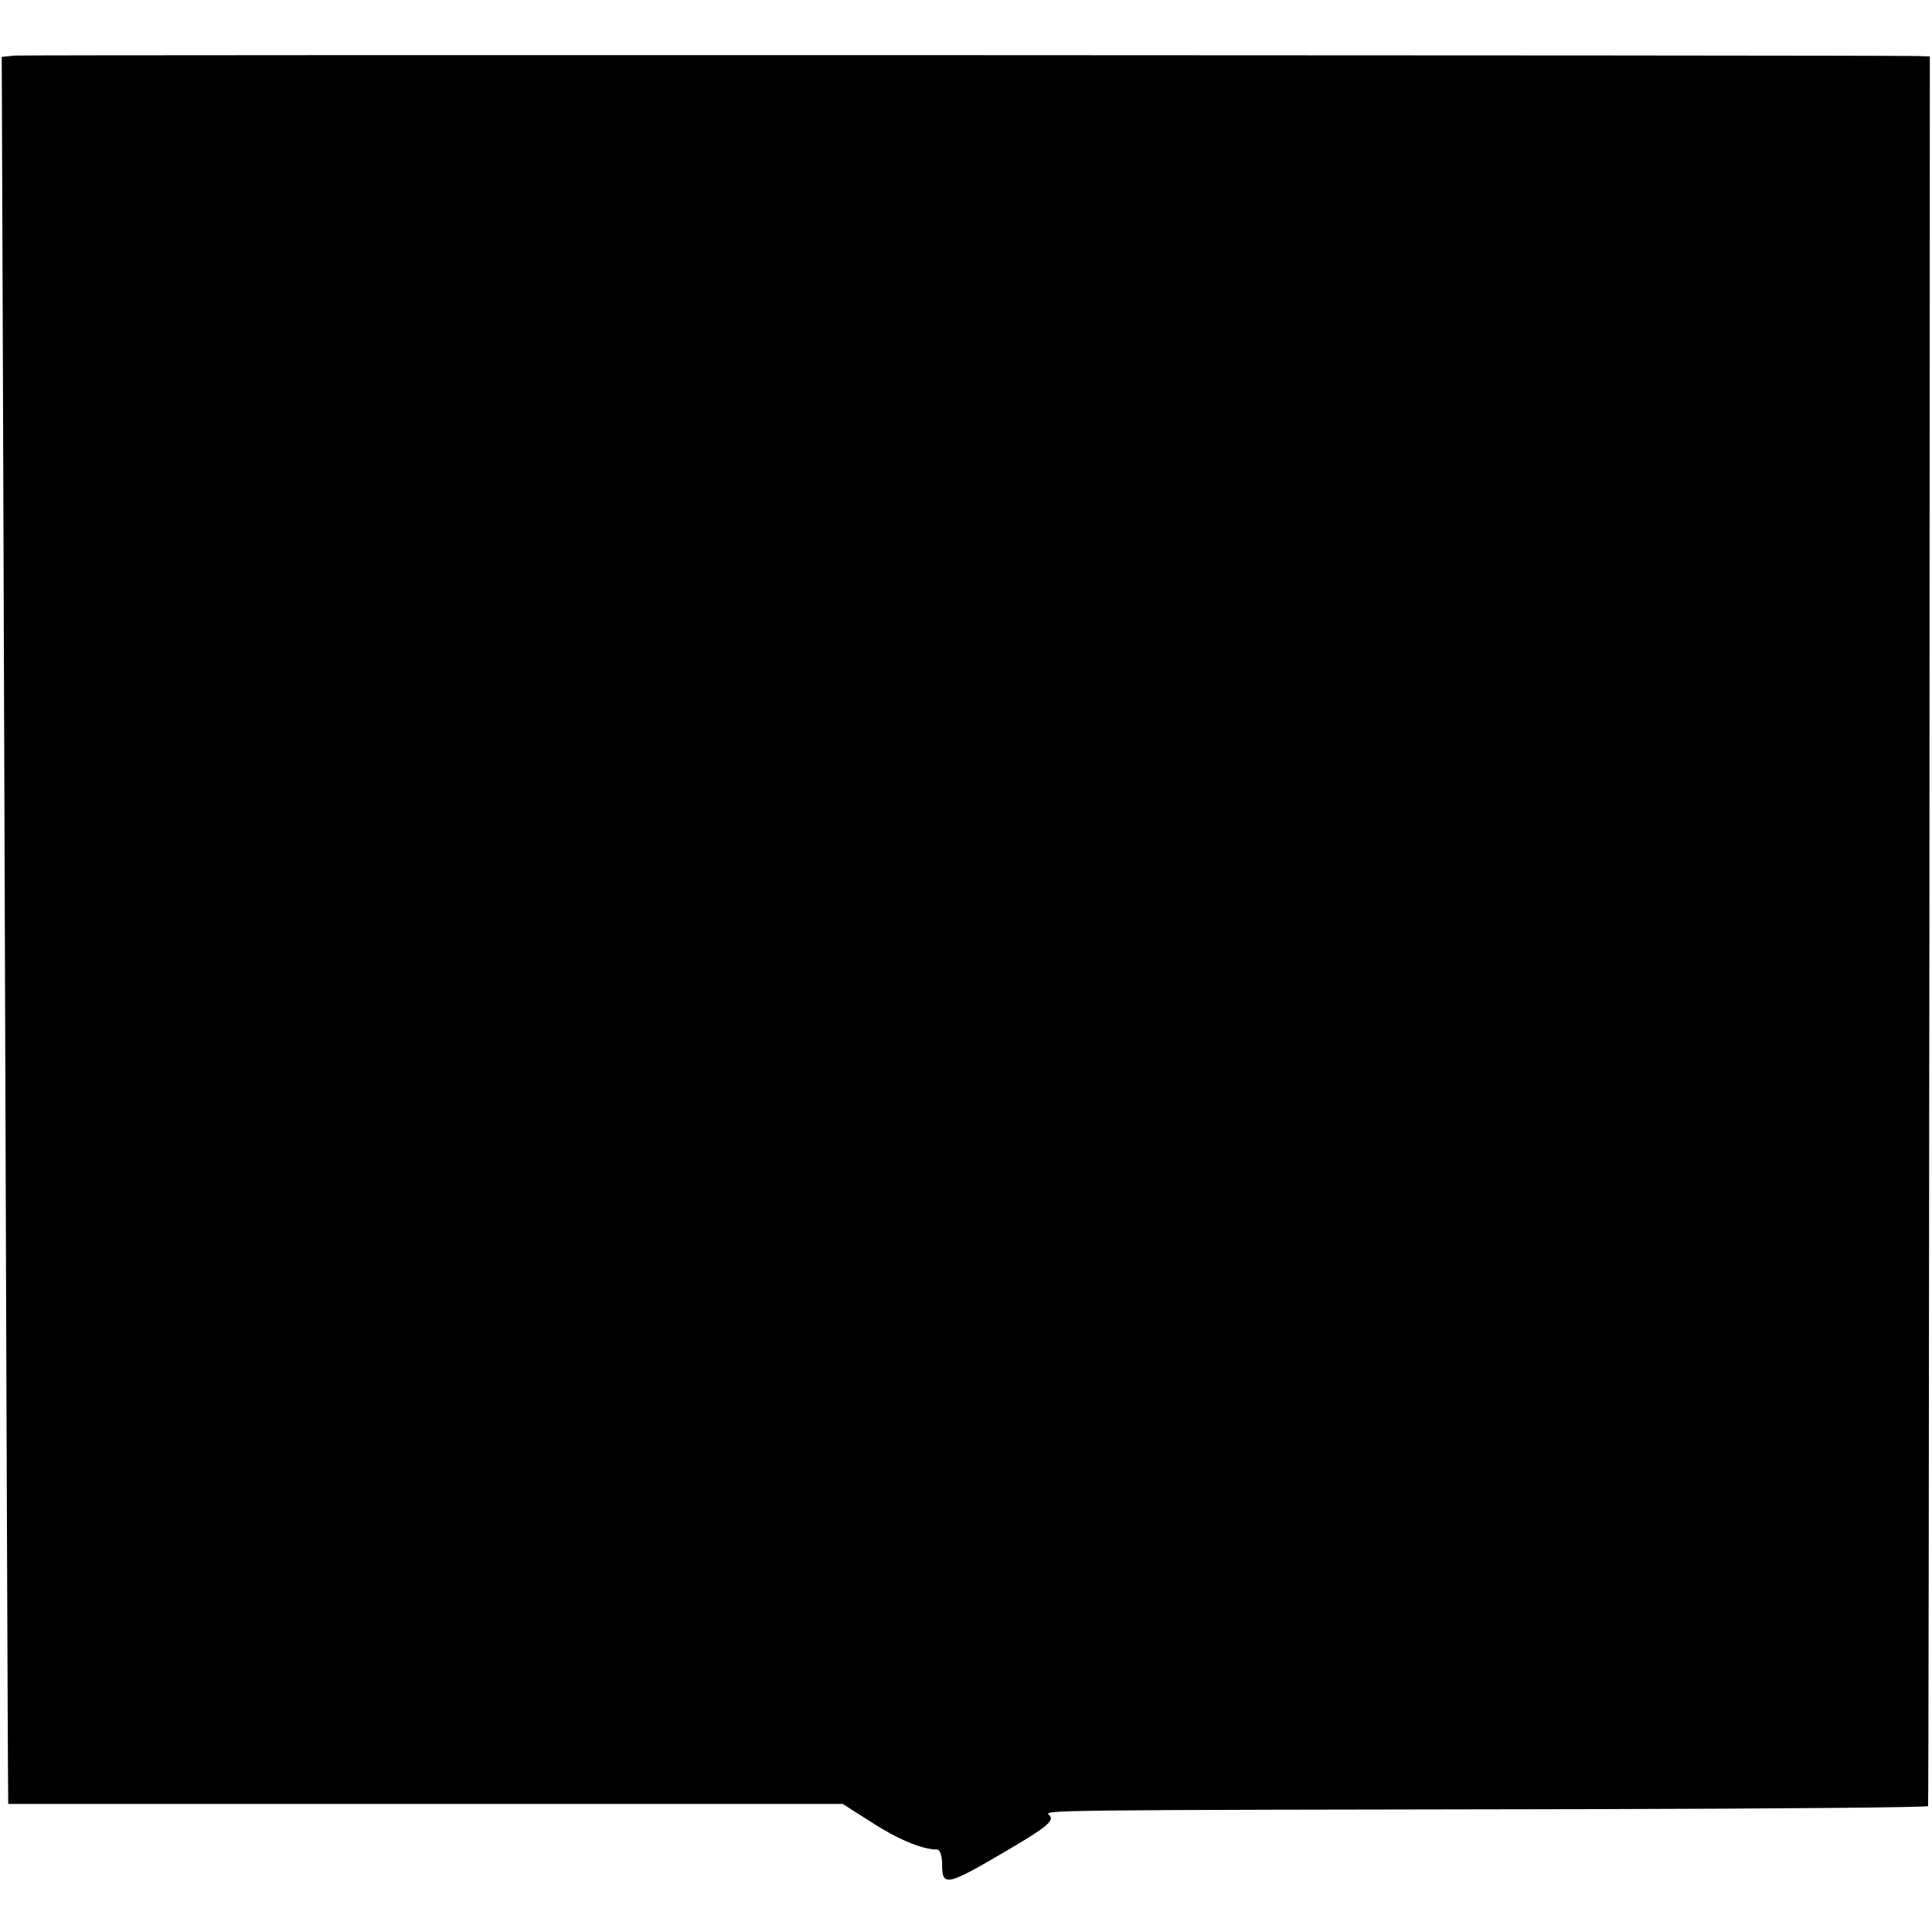 <?xml version="1.0" standalone="no"?>
<!DOCTYPE svg PUBLIC "-//W3C//DTD SVG 20010904//EN"
 "http://www.w3.org/TR/2001/REC-SVG-20010904/DTD/svg10.dtd">
<svg version="1.0" xmlns="http://www.w3.org/2000/svg"
 width="445pt" height="445pt" viewBox="0 0 445 445"
 preserveAspectRatio="xMidYMid meet">
<g transform="translate(0,445) scale(0.1,-0.1)"
fill="#000000" stroke="none">
<path d="M35 4322 l-31 -3 3 -802 c6 -1796 11 -3222 12 -3222 1 0 433 0 962 0
l960 0 66 -42 c60 -39 117 -63 151 -63 7 0 12 -14 12 -35 0 -52 11 -49 155 36
87 51 104 66 92 78 -12 12 -40 12 1260 14 420 1 764 4 764 7 1 3 2 911 3 2018
l1 2012 -30 1 c-104 2 -4356 3 -4380 1z"/>
</g>
</svg>
